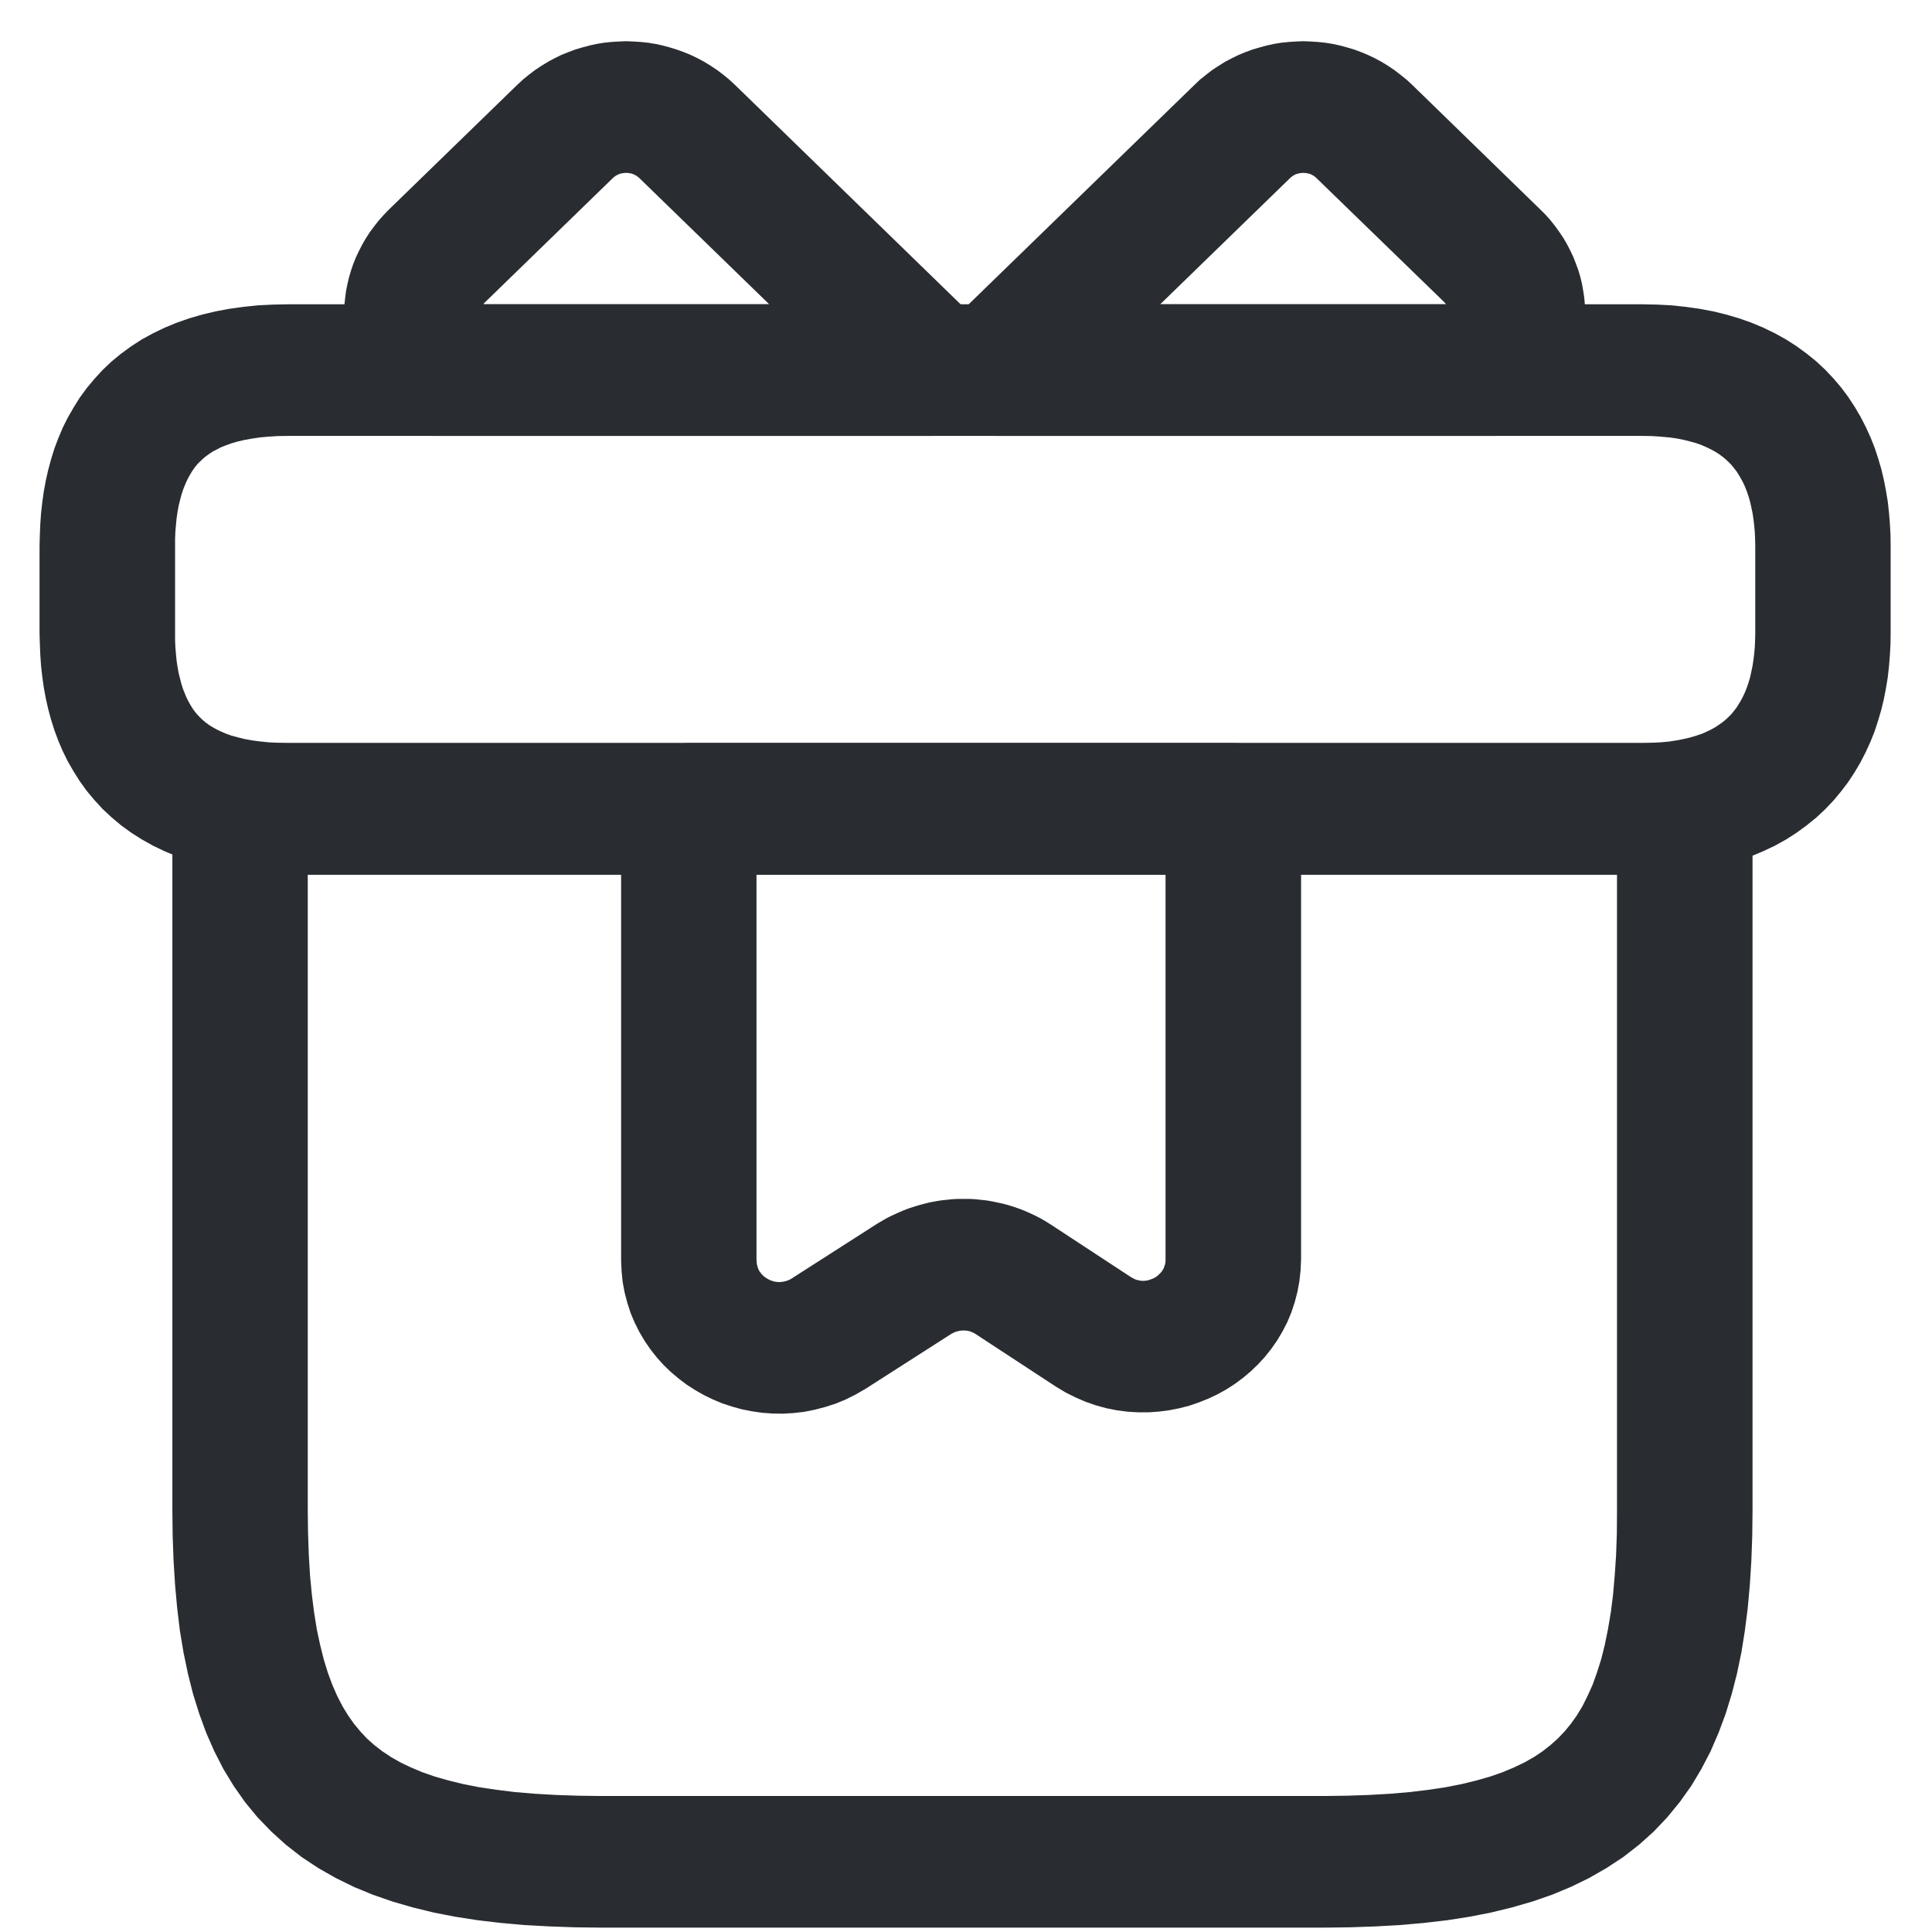<?xml version="1.0" encoding="UTF-8"?>
<!DOCTYPE svg PUBLIC "-//W3C//DTD SVG 1.1//EN" "http://www.w3.org/Graphics/SVG/1.1/DTD/svg11.dtd">
<!-- Creator: CorelDRAW (Versión de evaluación) -->
<svg xmlns="http://www.w3.org/2000/svg" xml:space="preserve" width="128px" height="128px" version="1.1" style="shape-rendering:geometricPrecision; text-rendering:geometricPrecision; image-rendering:optimizeQuality; fill-rule:evenodd; clip-rule:evenodd"
viewBox="0 0 128 128"
 xmlns:xlink="http://www.w3.org/1999/xlink"
 xmlns:xodm="http://www.corel.com/coreldraw/odm/2003">
 <defs>
  <style type="text/css">
   <![CDATA[
    .fil0 {fill:#292D32;fill-rule:nonzero}
   ]]>
  </style>
 </defs>
 <g id="Capa_x0020_1">
  <g id="_1611840058544">
   <g>
    <path class="fil0" d="M15.91 49.23l95.71 0 0 8.72 -95.71 0 -4.49 -4.36 4.49 -4.36zm0 8.72c-2.48,0 -4.49,-1.95 -4.49,-4.36 0,-2.41 2.01,-4.36 4.49,-4.36l0 8.72zm-4.49 42.14l0 -46.5 8.97 0 0 46.5 0 0 -8.97 0zm8.97 0c0,2.41 -2.01,4.37 -4.48,4.37 -2.48,0 -4.49,-1.96 -4.49,-4.37l8.97 0zm19.44 18.9l0 8.72 0 0 -1.74 -0.02 -1.69 -0.06 -1.64 -0.09 -1.58 -0.14 -1.53 -0.18 -1.48 -0.23 -1.44 -0.28 -1.39 -0.34 -1.34 -0.39 -1.3 -0.45 -1.26 -0.52 -1.2 -0.59 -1.16 -0.66 -1.1 -0.73 -1.04 -0.81 -0.97 -0.88 -0.91 -0.94 -0.83 -1.01 -0.75 -1.07 -0.68 -1.12 -0.6 -1.17 -0.54 -1.23 -0.46 -1.26 -0.41 -1.31 -0.34 -1.35 -0.29 -1.39 -0.24 -1.44 -0.18 -1.49 -0.14 -1.54 -0.1 -1.59 -0.06 -1.64 -0.02 -1.7 8.97 0 0.02 1.51 0.05 1.43 0.08 1.34 0.12 1.27 0.15 1.19 0.18 1.12 0.22 1.03 0.24 0.96 0.27 0.88 0.3 0.81 0.32 0.73 0.35 0.68 0.37 0.61 0.39 0.55 0.42 0.51 0.44 0.47 0.48 0.43 0.53 0.41 0.57 0.38 0.63 0.36 0.69 0.33 0.76 0.32 0.83 0.29 0.91 0.26 0.98 0.24 1.07 0.21 1.14 0.17 1.22 0.15 1.31 0.11 1.39 0.08 1.47 0.05 1.54 0.02 0 0zm0 0c2.48,0 4.49,1.95 4.49,4.36 0,2.41 -2.01,4.36 -4.49,4.36l0 -8.72zm47.86 8.72l-47.86 0 0 -8.72 47.86 0 0 0 0 8.72zm0 -8.72c2.48,0 4.49,1.95 4.49,4.36 0,2.41 -2.01,4.36 -4.49,4.36l0 -8.72zm19.44 -18.9l8.98 0 0 0 -0.02 1.7 -0.06 1.64 -0.1 1.59 -0.14 1.54 -0.19 1.49 -0.23 1.44 -0.29 1.39 -0.35 1.36 -0.4 1.3 -0.47 1.26 -0.53 1.23 -0.61 1.17 -0.67 1.12 -0.76 1.07 -0.83 1.01 -0.9 0.95 -0.97 0.87 -1.04 0.81 -1.11 0.73 -1.15 0.66 -1.21 0.59 -1.25 0.52 -1.3 0.45 -1.35 0.39 -1.39 0.34 -1.43 0.28 -1.48 0.23 -1.54 0.18 -1.58 0.14 -1.63 0.09 -1.69 0.06 -1.75 0.02 0 -8.72 1.55 -0.02 1.47 -0.05 1.39 -0.08 1.3 -0.11 1.23 -0.15 1.14 -0.17 1.07 -0.21 0.98 -0.24 0.91 -0.26 0.83 -0.29 0.76 -0.32 0.69 -0.33 0.63 -0.36 0.57 -0.38 0.52 -0.41 0.48 -0.43 0.45 -0.47 0.42 -0.51 0.39 -0.55 0.37 -0.61 0.34 -0.68 0.33 -0.73 0.29 -0.81 0.28 -0.88 0.24 -0.96 0.21 -1.03 0.19 -1.12 0.15 -1.19 0.11 -1.27 0.09 -1.34 0.05 -1.43 0.01 -1.51 0 0zm0 0c0,-2.4 2.01,-4.36 4.49,-4.36 2.48,0 4.49,1.96 4.49,4.36l-8.98 0zm8.98 -46.5l0 46.5 -8.98 0 0 -46.5 4.49 -4.36 4.49 4.36zm-8.98 0c0,-2.41 2.01,-4.36 4.49,-4.36 2.48,0 4.49,1.95 4.49,4.36l-8.98 0z"/>
   </g>
   <g>
    <path class="fil0" d="M116.29 41.96l0 -5.81 8.97 0 0 5.81 0 0 -8.97 0zm8.97 0c0,2.41 -2.01,4.36 -4.49,4.36 -2.47,0 -4.48,-1.95 -4.48,-4.36l8.97 0zm-16.45 15.99l0 -8.72 0 0 0.63 -0.02 0.59 -0.03 0.55 -0.05 0.51 -0.08 0.46 -0.09 0.43 -0.1 0.4 -0.12 0.36 -0.12 0.32 -0.14 0.31 -0.15 0.27 -0.15 0.24 -0.16 0.23 -0.16 0.22 -0.18 0.19 -0.18 0.19 -0.19 0.17 -0.21 0.17 -0.22 0.15 -0.24 0.15 -0.25 0.14 -0.27 0.13 -0.28 0.12 -0.31 0.11 -0.32 0.1 -0.35 0.08 -0.36 0.08 -0.38 0.06 -0.4 0.05 -0.42 0.04 -0.43 0.02 -0.45 0.01 -0.46 8.97 0 -0.01 0.73 -0.04 0.73 -0.06 0.73 -0.08 0.72 -0.12 0.73 -0.14 0.72 -0.17 0.71 -0.21 0.71 -0.23 0.71 -0.28 0.7 -0.31 0.68 -0.35 0.68 -0.39 0.66 -0.42 0.64 -0.47 0.62 -0.51 0.61 -0.55 0.58 -0.59 0.55 -0.63 0.51 -0.67 0.49 -0.7 0.45 -0.74 0.41 -0.76 0.36 -0.79 0.33 -0.82 0.29 -0.85 0.25 -0.86 0.22 -0.9 0.17 -0.92 0.13 -0.94 0.09 -0.96 0.06 -0.98 0.02 0 0zm0 0c-2.48,0 -4.49,-1.95 -4.49,-4.36 0,-2.41 2.01,-4.36 4.49,-4.36l0 8.72zm-89.73 -8.72l89.73 0 0 8.72 -89.73 0 0 0 0 -8.72zm0 8.72c-2.48,0 -4.49,-1.95 -4.49,-4.36 0,-2.41 2.01,-4.36 4.49,-4.36l0 8.72zm-16.46 -15.99l8.98 0 0 0 0 0.47 0.02 0.47 0.04 0.44 0.04 0.43 0.06 0.4 0.07 0.4 0.09 0.36 0.09 0.35 0.1 0.33 0.12 0.3 0.12 0.29 0.13 0.26 0.14 0.25 0.14 0.23 0.15 0.21 0.16 0.19 0.18 0.19 0.19 0.18 0.19 0.16 0.22 0.16 0.24 0.15 0.27 0.15 0.29 0.14 0.33 0.14 0.36 0.13 0.41 0.11 0.44 0.11 0.49 0.09 0.53 0.07 0.57 0.06 0.63 0.03 0.67 0.02 0 8.72 -1.01 -0.02 -0.99 -0.06 -0.96 -0.09 -0.93 -0.13 -0.91 -0.17 -0.88 -0.21 -0.86 -0.25 -0.83 -0.29 -0.8 -0.33 -0.77 -0.37 -0.75 -0.42 -0.71 -0.45 -0.67 -0.49 -0.63 -0.53 -0.59 -0.55 -0.54 -0.59 -0.51 -0.61 -0.46 -0.64 -0.41 -0.65 -0.38 -0.66 -0.34 -0.69 -0.29 -0.68 -0.26 -0.7 -0.22 -0.7 -0.19 -0.71 -0.16 -0.71 -0.13 -0.71 -0.1 -0.71 -0.08 -0.72 -0.05 -0.72 -0.03 -0.71 -0.02 -0.72 0 0zm0 0c0,-2.41 2.01,-4.36 4.49,-4.36 2.48,0 4.49,1.95 4.49,4.36l-8.98 0zm8.98 -5.81l0 5.81 -8.98 0 0 -5.81 0 0 8.98 0zm-8.98 0c0,-2.41 2.01,-4.36 4.49,-4.36 2.48,0 4.49,1.95 4.49,4.36l-8.98 0zm16.46 -15.99l0 8.72 0 0 -0.67 0.01 -0.63 0.04 -0.57 0.05 -0.53 0.08 -0.49 0.09 -0.44 0.1 -0.41 0.12 -0.36 0.13 -0.33 0.13 -0.29 0.15 -0.27 0.14 -0.24 0.16 -0.22 0.16 -0.19 0.16 -0.19 0.18 -0.18 0.18 -0.16 0.2 -0.15 0.21 -0.14 0.23 -0.14 0.24 -0.13 0.27 -0.12 0.28 -0.12 0.31 -0.1 0.32 -0.09 0.35 -0.09 0.37 -0.07 0.39 -0.06 0.41 -0.04 0.42 -0.04 0.45 -0.02 0.46 0 0.48 -8.98 0 0.02 -0.72 0.03 -0.72 0.05 -0.71 0.08 -0.72 0.1 -0.71 0.13 -0.71 0.16 -0.71 0.19 -0.71 0.22 -0.71 0.26 -0.69 0.29 -0.69 0.34 -0.68 0.38 -0.66 0.41 -0.66 0.46 -0.63 0.51 -0.61 0.54 -0.59 0.59 -0.56 0.63 -0.52 0.67 -0.49 0.71 -0.46 0.75 -0.41 0.77 -0.37 0.8 -0.33 0.83 -0.29 0.86 -0.25 0.88 -0.21 0.91 -0.17 0.93 -0.13 0.96 -0.1 0.99 -0.05 1.01 -0.02 0 0zm0 0c2.47,0 4.48,1.95 4.48,4.36 0,2.41 -2.01,4.36 -4.48,4.36l0 -8.72zm89.73 8.72l-89.73 0 0 -8.72 89.73 0 0 0 0 8.72zm0 -8.72c2.48,0 4.49,1.95 4.49,4.36 0,2.41 -2.01,4.36 -4.49,4.36l0 -8.72zm16.45 15.99l-8.97 0 0 0 -0.01 -0.46 -0.02 -0.45 -0.04 -0.43 -0.05 -0.42 -0.06 -0.4 -0.08 -0.38 -0.08 -0.36 -0.1 -0.35 -0.11 -0.32 -0.12 -0.31 -0.13 -0.29 -0.14 -0.26 -0.15 -0.25 -0.15 -0.24 -0.17 -0.22 -0.17 -0.21 -0.19 -0.19 -0.19 -0.18 -0.22 -0.18 -0.23 -0.17 -0.24 -0.15 -0.27 -0.15 -0.31 -0.15 -0.32 -0.14 -0.36 -0.13 -0.4 -0.11 -0.43 -0.11 -0.46 -0.09 -0.51 -0.07 -0.55 -0.05 -0.59 -0.04 -0.63 -0.01 0 -8.72 0.98 0.02 0.96 0.05 0.94 0.1 0.92 0.13 0.9 0.17 0.86 0.21 0.85 0.25 0.82 0.29 0.79 0.33 0.76 0.37 0.74 0.41 0.7 0.45 0.67 0.49 0.63 0.51 0.59 0.55 0.55 0.58 0.51 0.6 0.47 0.63 0.42 0.64 0.39 0.66 0.35 0.68 0.31 0.68 0.28 0.7 0.23 0.7 0.21 0.71 0.17 0.72 0.14 0.72 0.12 0.72 0.08 0.73 0.06 0.72 0.04 0.74 0.01 0.73 0 0zm0 0c0,2.41 -2.01,4.36 -4.49,4.36 -2.47,0 -4.48,-1.95 -4.48,-4.36l8.97 0z"/>
   </g>
   <g>
    <path class="fil0" d="M28.77 20.16l33.02 0 0 8.72 -33.02 0 -3.31 -1.41 3.31 -7.31zm0 8.72c-2.48,0 -4.49,-1.95 -4.49,-4.36 0,-2.41 2.01,-4.36 4.49,-4.36l0 8.72zm-3 -15l6.35 6.16 0 0 -0.05 0.05 -0.03 0.05 -0.05 0.05 -0.03 0.04 -0.03 0.05 -0.03 0.04 -0.02 0.04 -0.02 0.06 -0.02 0.04 -0.02 0.05 -0.01 0.05 -0.01 0.05 -0.01 0.05 -0.01 0.05 0 0.05 -0.01 0.06 0 0.05 0.01 0.04 0 0.05 0.01 0.05 0.01 0.06 0.01 0.04 0.01 0.05 0.02 0.05 0.02 0.05 0.02 0.03 0.03 0.06 0.03 0.05 0.02 0.03 0.03 0.04 0.04 0.05 0.04 0.05 -6.61 5.9 -0.32 -0.36 -0.31 -0.37 -0.29 -0.4 -0.27 -0.41 -0.24 -0.41 -0.22 -0.41 -0.21 -0.44 -0.17 -0.43 -0.16 -0.43 -0.13 -0.45 -0.11 -0.46 -0.09 -0.44 -0.07 -0.46 -0.04 -0.46 -0.03 -0.46 0 -0.46 0.02 -0.45 0.05 -0.46 0.06 -0.46 0.09 -0.44 0.11 -0.46 0.13 -0.44 0.15 -0.44 0.18 -0.44 0.2 -0.42 0.22 -0.43 0.24 -0.41 0.26 -0.4 0.29 -0.39 0.3 -0.38 0.33 -0.37 0.34 -0.35 0 0zm0 0c1.76,-1.7 4.6,-1.7 6.35,0 1.75,1.7 1.75,4.46 0,6.16l-6.35 -6.16zm14.84 -2.09l-8.49 8.25 -6.35 -6.16 8.5 -8.26 0 0 6.34 6.17zm-6.34 -6.17c1.75,-1.7 4.59,-1.7 6.34,0 1.76,1.71 1.76,4.47 0,6.17l-6.34 -6.17zm14.42 0l-6.34 6.17 0 0 -0.05 -0.04 -0.05 -0.04 -0.04 -0.03 -0.05 -0.04 -0.04 -0.02 -0.06 -0.03 -0.04 -0.02 -0.05 -0.02 -0.07 -0.03 -0.05 -0.02 -0.05 -0.01 -0.08 -0.01 -0.05 -0.01 -0.06 -0.01 -0.07 0 -0.06 -0.01 -0.06 0.01 -0.07 0 -0.06 0.01 -0.05 0.01 -0.08 0.01 -0.05 0.01 -0.05 0.02 -0.07 0.03 -0.04 0.01 -0.05 0.03 -0.06 0.03 -0.04 0.02 -0.05 0.04 -0.05 0.03 -0.04 0.04 -0.05 0.04 -6.34 -6.17 0.38 -0.35 0.39 -0.32 0.41 -0.31 0.42 -0.28 0.44 -0.27 0.43 -0.23 0.45 -0.22 0.47 -0.19 0.45 -0.17 0.48 -0.14 0.48 -0.13 0.46 -0.1 0.49 -0.08 0.49 -0.05 0.48 -0.03 0.49 -0.02 0.49 0.02 0.48 0.03 0.49 0.05 0.48 0.08 0.47 0.1 0.48 0.13 0.48 0.15 0.45 0.16 0.46 0.19 0.46 0.22 0.43 0.23 0.44 0.27 0.42 0.28 0.41 0.31 0.39 0.32 0.38 0.35 0 0zm0 0c1.75,1.71 1.75,4.47 0,6.17 -1.75,1.7 -4.59,1.7 -6.34,0l6.34 -6.17zm9.93 21.98l-16.27 -15.81 6.34 -6.17 16.27 15.82 -3.17 7.44 -3.17 -1.28zm6.34 -6.16c1.75,1.7 1.75,4.46 0,6.16 -1.75,1.7 -4.59,1.7 -6.34,0l6.34 -6.16z"/>
   </g>
   <g>
    <path class="fil0" d="M66.04 20.16l33.02 0 0 8.72 -33.02 0 -3.18 -7.44 3.18 -1.28zm0 8.72c-2.48,0 -4.49,-1.95 -4.49,-4.36 0,-2.41 2.01,-4.36 4.49,-4.36l0 8.72zm19.44 -17.09l-16.27 15.81 -6.35 -6.16 16.28 -15.82 0 0 6.34 6.17zm-6.34 -6.17c1.75,-1.7 4.59,-1.7 6.34,0 1.75,1.71 1.75,4.47 0,6.17l-6.34 -6.17zm14.42 0l-6.35 6.17 0 0 -0.04 -0.04 -0.05 -0.04 -0.05 -0.03 -0.04 -0.04 -0.05 -0.02 -0.05 -0.03 -0.05 -0.03 -0.05 -0.02 -0.06 -0.02 -0.05 -0.01 -0.06 -0.02 -0.07 -0.01 -0.06 -0.01 -0.05 -0.01 -0.08 0 -0.05 -0.01 -0.06 0.01 -0.08 0 -0.05 0.01 -0.06 0.01 -0.07 0.01 -0.05 0.02 -0.05 0.01 -0.07 0.02 -0.05 0.02 -0.04 0.03 -0.06 0.03 -0.05 0.02 -0.04 0.04 -0.05 0.03 -0.04 0.04 -0.05 0.04 -6.34 -6.17 0.37 -0.35 0.4 -0.32 0.4 -0.31 0.43 -0.28 0.43 -0.27 0.44 -0.23 0.45 -0.22 0.46 -0.19 0.46 -0.17 0.48 -0.14 0.48 -0.13 0.46 -0.1 0.49 -0.08 0.49 -0.05 0.47 -0.03 0.5 -0.02 0.49 0.02 0.47 0.03 0.49 0.05 0.49 0.08 0.47 0.1 0.48 0.13 0.47 0.14 0.46 0.17 0.46 0.19 0.46 0.22 0.43 0.23 0.44 0.27 0.42 0.28 0.4 0.31 0.4 0.32 0.38 0.35 0 0zm0 0c1.75,1.71 1.75,4.47 0,6.17 -1.76,1.7 -4.6,1.7 -6.35,0l6.35 -6.17zm2.15 14.42l-8.5 -8.25 6.35 -6.17 8.49 8.26 -6.34 6.17 0 -0.01zm6.34 -6.16c1.75,1.7 1.75,4.46 0,6.16 -1.75,1.71 -4.59,1.71 -6.34,0l6.34 -6.16zm-2.99 15l0 -8.72 -3.31 1.41 0.05 -0.05 0.04 -0.05 0.03 -0.04 0.02 -0.03 0.03 -0.05 0.03 -0.06 0.01 -0.03 0.02 -0.05 0.02 -0.05 0.02 -0.05 0.01 -0.05 0.01 -0.04 0 -0.05 0.01 -0.06 0 -0.05 0 -0.05 0 -0.05 0 -0.05 -0.01 -0.05 -0.01 -0.04 -0.01 -0.05 -0.02 -0.06 -0.02 -0.05 -0.01 -0.04 -0.03 -0.06 -0.02 -0.04 -0.03 -0.04 -0.03 -0.05 -0.03 -0.04 -0.04 -0.05 -0.04 -0.05 -0.04 -0.04 6.34 -6.17 0.35 0.35 0.33 0.37 0.3 0.38 0.28 0.39 0.27 0.4 0.24 0.41 0.22 0.43 0.2 0.42 0.17 0.44 0.16 0.44 0.13 0.43 0.11 0.46 0.08 0.45 0.07 0.46 0.04 0.46 0.02 0.46 0 0.46 -0.02 0.45 -0.04 0.45 -0.07 0.46 -0.09 0.46 -0.12 0.46 -0.13 0.44 -0.15 0.43 -0.18 0.43 -0.2 0.44 -0.22 0.41 -0.24 0.41 -0.27 0.41 -0.3 0.4 -0.3 0.37 -0.33 0.36 -3.3 1.41zm3.3 -1.41c-1.67,1.77 -4.51,1.89 -6.34,0.26 -1.82,-1.63 -1.94,-4.39 -0.27,-6.16l6.61 5.9z"/>
   </g>
   <g>
    <path class="fil0" d="M41.15 83.47l0 -29.88 8.97 0 0 29.88 0 0 -8.97 0zm8.97 0c0,2.41 -2,4.36 -4.48,4.36 -2.48,0 -4.49,-1.95 -4.49,-4.36l8.97 0zm2.32 1.24l4.94 7.28 -0.05 0.03 -0.64 0.37 -0.66 0.33 -0.68 0.28 -0.69 0.22 -0.69 0.18 -0.7 0.14 -0.71 0.08 -0.69 0.04 -0.69 -0.01 -0.69 -0.05 -0.68 -0.1 -0.66 -0.13 -0.65 -0.18 -0.64 -0.21 -0.62 -0.26 -0.6 -0.29 -0.58 -0.33 -0.56 -0.36 -0.53 -0.4 -0.52 -0.44 -0.48 -0.46 -0.45 -0.5 -0.42 -0.53 -0.39 -0.57 -0.35 -0.59 -0.31 -0.62 -0.27 -0.64 -0.22 -0.68 -0.18 -0.69 -0.13 -0.7 -0.07 -0.72 -0.03 -0.73 8.97 0 0.01 0.13 0.01 0.12 0.02 0.1 0.03 0.1 0.02 0.08 0.04 0.09 0.04 0.09 0.04 0.07 0.06 0.07 0.05 0.07 0.07 0.07 0.06 0.07 0.08 0.06 0.08 0.06 0.08 0.05 0.09 0.05 0.09 0.05 0.1 0.04 0.09 0.03 0.1 0.03 0.1 0.02 0.1 0.01 0.09 0.01 0.1 0 0.1 -0.01 0.09 -0.01 0.09 -0.02 0.11 -0.02 0.1 -0.04 0.1 -0.03 0.11 -0.06 0.12 -0.07 -0.05 0.03zm0.05 -0.03c2.08,-1.3 4.86,-0.71 6.19,1.32 1.34,2.02 0.74,4.72 -1.35,6.02l-4.84 -7.34zm10.51 3.71l-5.62 3.6 -4.94 -7.28 5.62 -3.6 0.03 -0.02 4.91 7.3zm-4.94 -7.28c2.07,-1.33 4.85,-0.77 6.22,1.24 1.36,2.01 0.79,4.71 -1.28,6.04l-4.94 -7.28zm11.56 0.02l-5.02 7.23 0.02 0.01 -0.04 -0.02 -0.05 -0.03 -0.04 -0.02 -0.05 -0.02 -0.05 -0.03 -0.05 -0.01 -0.04 -0.02 -0.05 -0.02 -0.05 -0.01 -0.04 -0.01 -0.05 -0.01 -0.06 -0.01 -0.06 0 -0.03 -0.01 -0.05 0 -0.06 0 -0.07 0 -0.05 0 -0.03 0.01 -0.07 0 -0.06 0.01 -0.05 0.01 -0.05 0.02 -0.06 0.01 -0.06 0.02 -0.05 0.01 -0.05 0.02 -0.06 0.03 -0.05 0.03 -0.06 0.02 -0.06 0.04 -0.05 0.03 -4.88 -7.32 0.34 -0.2 0.33 -0.19 0.34 -0.17 0.35 -0.16 0.34 -0.15 0.36 -0.14 0.36 -0.12 0.36 -0.11 0.37 -0.1 0.36 -0.09 0.38 -0.07 0.36 -0.06 0.37 -0.04 0.39 -0.04 0.38 -0.02 0.37 0 0.36 0 0.38 0.02 0.39 0.04 0.37 0.04 0.36 0.06 0.38 0.08 0.37 0.08 0.37 0.1 0.35 0.11 0.37 0.13 0.36 0.14 0.34 0.15 0.34 0.16 0.35 0.18 0.33 0.19 0.33 0.21 0.02 0.01zm-0.02 -0.01c2.06,1.34 2.62,4.04 1.24,6.05 -1.37,2 -4.16,2.54 -6.22,1.2l4.98 -7.25zm0.33 10.73l-5.33 -3.49 5.02 -7.23 5.32 3.49 -4.99 7.24 -0.02 -0.01zm5.01 -7.23c2.06,1.35 2.6,4.06 1.22,6.05 -1.39,2 -4.18,2.53 -6.23,1.18l5.01 -7.23zm2.28 -1.21l8.98 0 0 0 -0.03 0.73 -0.08 0.73 -0.13 0.71 -0.18 0.69 -0.22 0.67 -0.27 0.65 -0.32 0.62 -0.35 0.59 -0.39 0.56 -0.43 0.54 -0.45 0.49 -0.49 0.47 -0.51 0.43 -0.54 0.4 -0.56 0.36 -0.59 0.33 -0.6 0.28 -0.62 0.25 -0.64 0.22 -0.66 0.17 -0.66 0.13 -0.68 0.09 -0.69 0.05 -0.7 0 -0.69 -0.04 -0.71 -0.09 -0.7 -0.14 -0.7 -0.19 -0.69 -0.24 -0.67 -0.29 -0.66 -0.33 -0.64 -0.39 4.98 -7.25 0.1 0.06 0.1 0.05 0.1 0.05 0.1 0.03 0.09 0.02 0.09 0.02 0.08 0.01 0.1 0.01 0.1 0 0.09 -0.01 0.09 -0.01 0.1 -0.02 0.09 -0.03 0.09 -0.03 0.1 -0.04 0.1 -0.04 0.08 -0.05 0.09 -0.05 0.07 -0.06 0.08 -0.07 0.07 -0.07 0.06 -0.06 0.06 -0.07 0.05 -0.08 0.05 -0.08 0.04 -0.07 0.03 -0.09 0.03 -0.08 0.03 -0.1 0.02 -0.1 0.01 -0.11 0 -0.13 0 0zm0 0c0,-2.41 2.01,-4.36 4.49,-4.36 2.48,0 4.49,1.95 4.49,4.36l-8.98 0zm8.98 -29.82l0 29.82 -8.98 0 0 -29.82 4.49 -4.36 4.49 4.36zm-8.98 0c0,-2.41 2.01,-4.36 4.49,-4.36 2.48,0 4.49,1.95 4.49,4.36l-8.98 0zm-31.58 -4.36l36.07 0 0 8.72 -36.07 0 -4.49 -4.36 4.49 -4.36zm0 8.72c-2.48,0 -4.49,-1.95 -4.49,-4.36 0,-2.41 2.01,-4.36 4.49,-4.36l0 8.72z"/>
   </g>
  </g>
 </g>
</svg>
